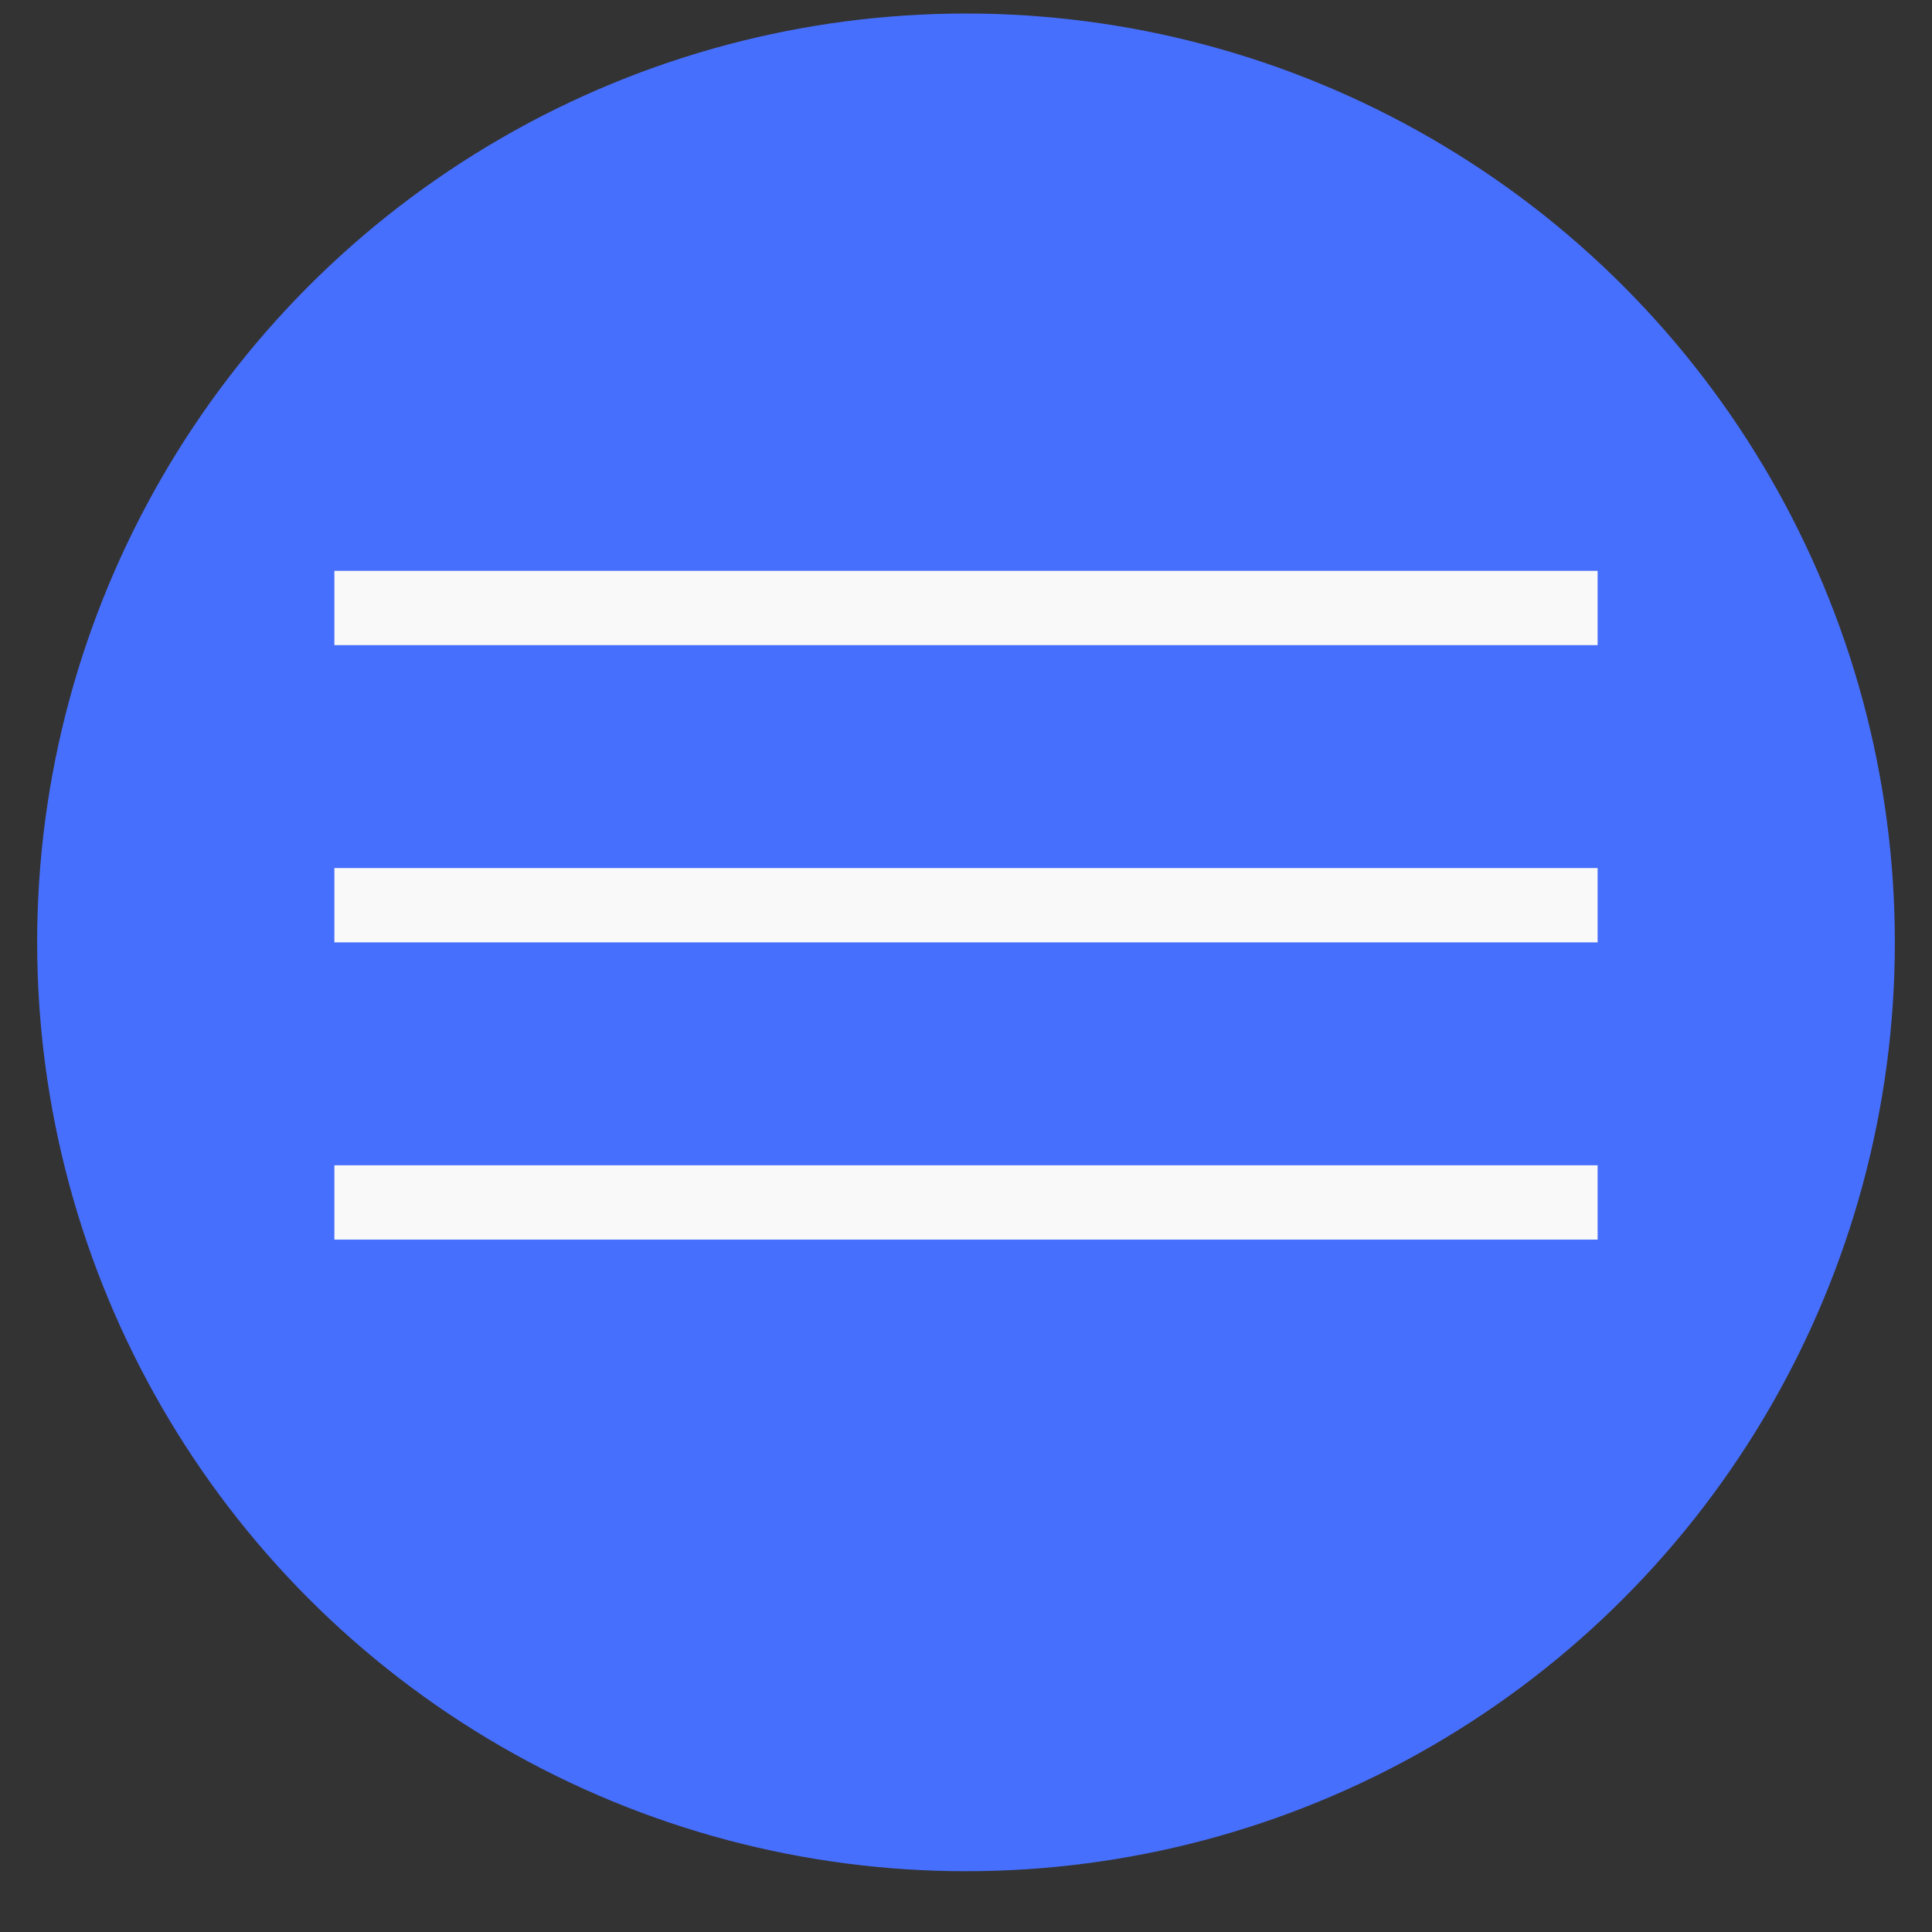 <svg width="26" height="26" viewBox="0 0 26 26" fill="none" xmlns="http://www.w3.org/2000/svg">
<rect x="0" y="0" width="26" height="26" fill="#333333" stroke="none"/>
<circle cx="13" cy="12.682" r="12.5" fill="#476FFD"/>
<line x1="4.5" y1="8.182" x2="21.5" y2="8.182" stroke="#F9F9F9"/>
<line x1="4.5" y1="12.182" x2="21.5" y2="12.182" stroke="#F9F9F9"/>
<line x1="4.5" y1="16.182" x2="21.5" y2="16.182" stroke="#F9F9F9"/>
</svg>
